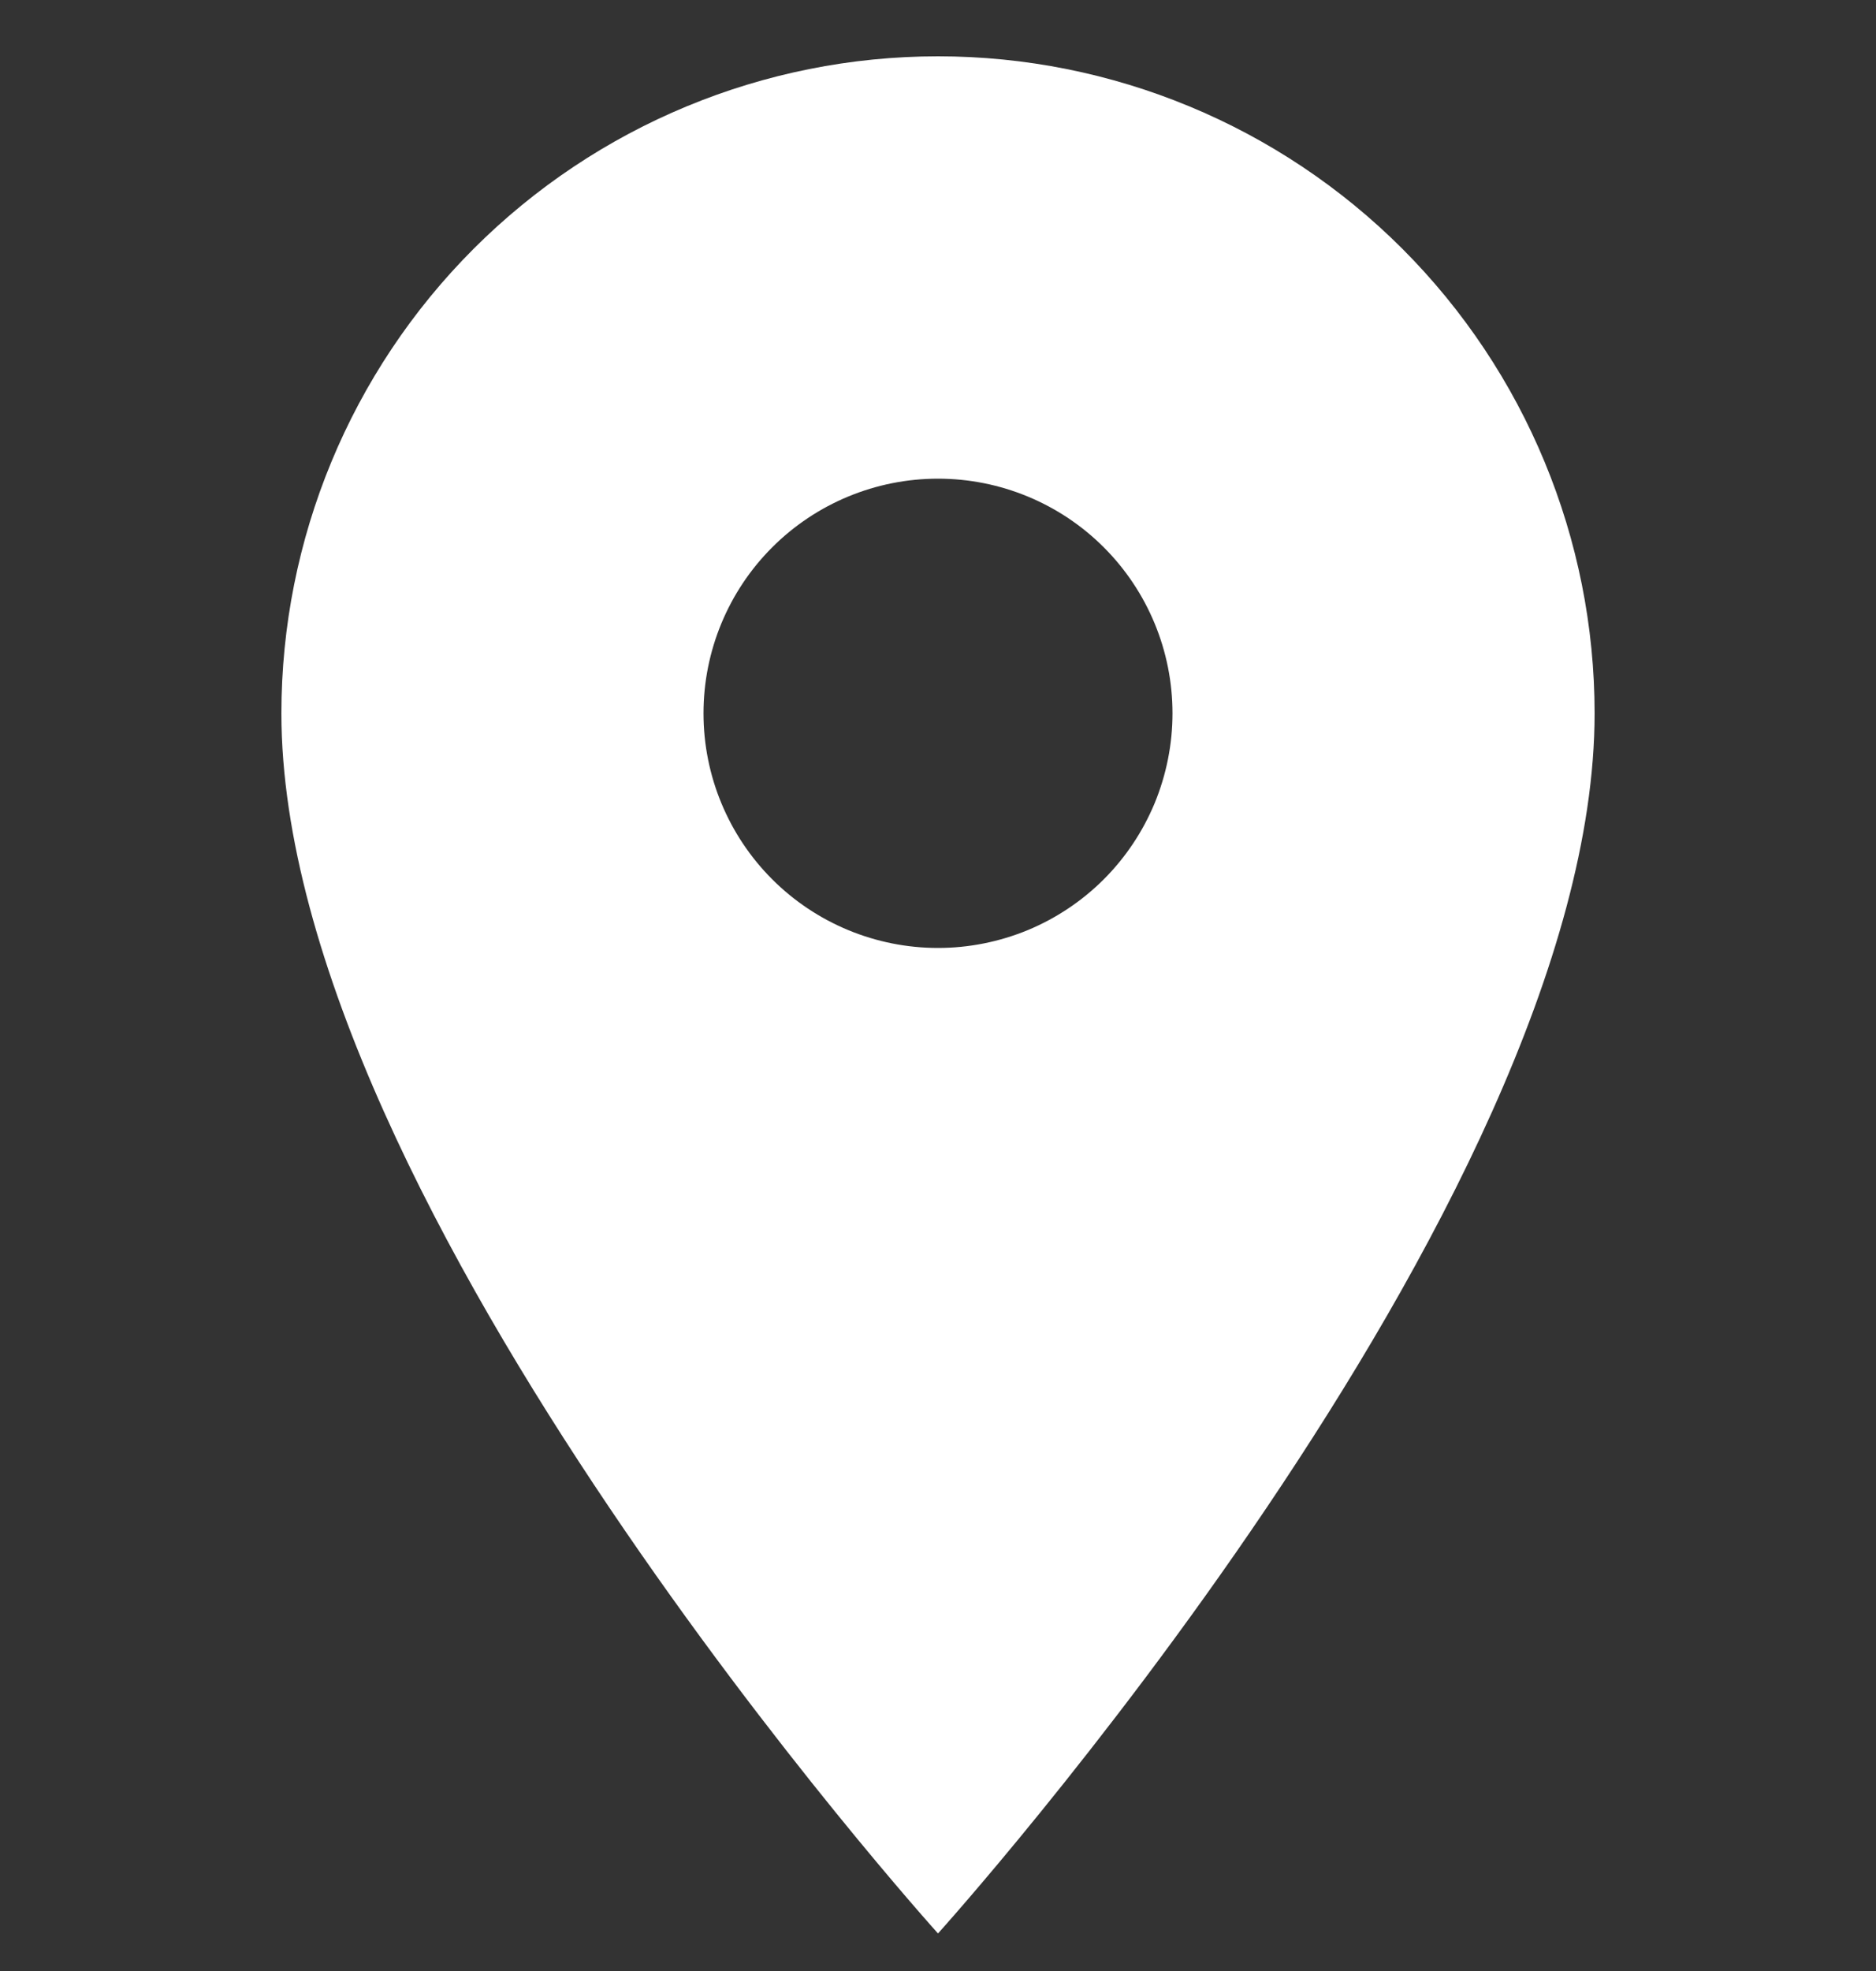 <svg width="20" height="21" viewBox="0 0 20 21" fill="none" xmlns="http://www.w3.org/2000/svg">
<rect x="0" y="0" width="20" height="21" fill="#333333" stroke="none"/>
<path d="M10 10.1C9.337 10.1 8.701 9.837 8.232 9.368C7.763 8.899 7.5 8.263 7.5 7.6C7.5 6.937 7.763 6.301 8.232 5.832C8.701 5.363 9.337 5.1 10 5.1C10.663 5.1 11.299 5.363 11.768 5.832C12.237 6.301 12.5 6.937 12.5 7.6C12.5 7.928 12.435 8.253 12.31 8.557C12.184 8.86 12 9.136 11.768 9.368C11.536 9.6 11.26 9.784 10.957 9.91C10.653 10.035 10.328 10.1 10 10.1ZM10 0.6C8.143 0.6 6.363 1.338 5.05 2.65C3.737 3.963 3 5.744 3 7.6C3 12.85 10 20.6 10 20.6C10 20.6 17 12.85 17 7.6C17 5.744 16.262 3.963 14.95 2.65C13.637 1.338 11.857 0.6 10 0.6Z" fill="white"/>
</svg>
